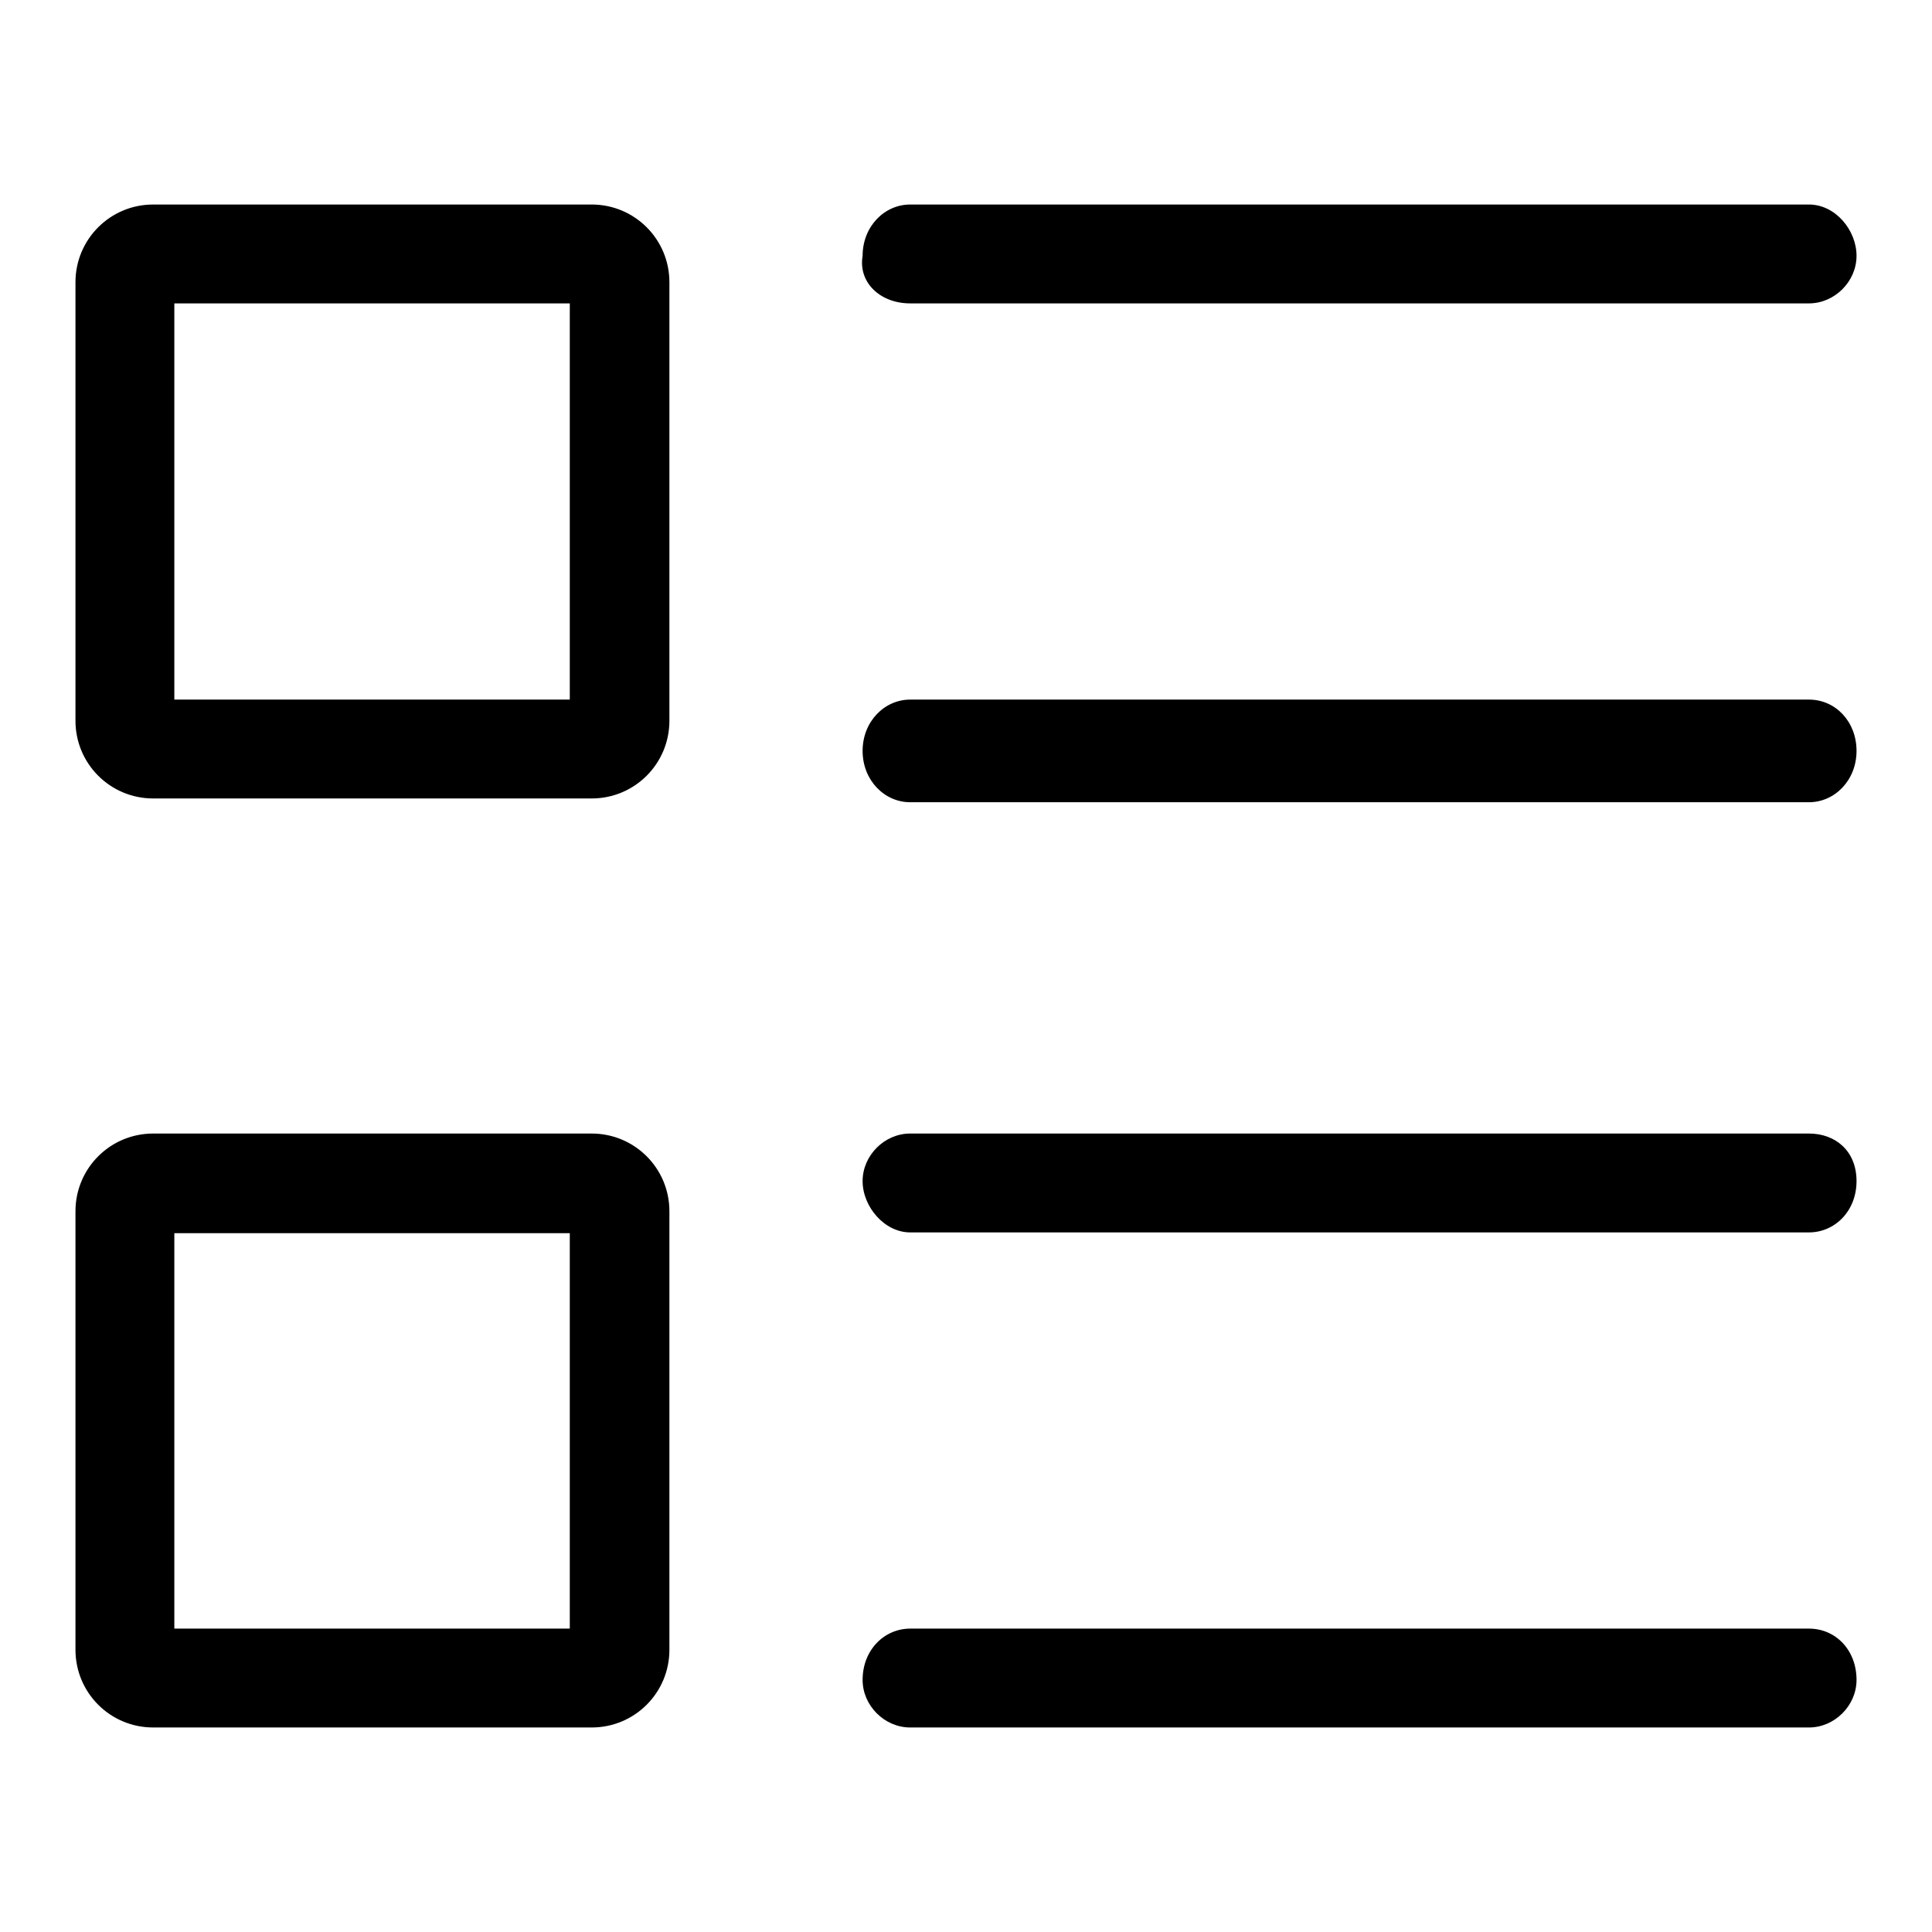 <?xml version="1.0" encoding="utf-8"?>
<!-- Svg Vector Icons : http://www.onlinewebfonts.com/icon -->
<!DOCTYPE svg PUBLIC "-//W3C//DTD SVG 1.1//EN" "http://www.w3.org/Graphics/SVG/1.1/DTD/svg11.dtd">
<svg version="1.1" xmlns="http://www.w3.org/2000/svg" xmlns:xlink="http://www.w3.org/1999/xlink" x="0px" y="0px" viewBox="0 0 256 256" enable-background="new 0 0 256 256" xml:space="preserve">
<g> <path fill="#000000" d="M78.4,27.1H20.3c-5.7,0-10.3,4.6-10.3,10.3v58.1c0,5.7,4.6,10.3,10.3,10.3h58.1c5.7,0,10.3-4.6,10.3-10.3 V37.4C88.7,31.7,84.1,27.1,78.4,27.1z M75.6,92.7H23.1V40.2h52.4V92.7z M120.6,40.2h119.1c3.4,0,6.3-2.9,6.3-6.3s-2.8-6.8-6.3-6.8 H120.6c-3.4,0-6.3,2.9-6.3,6.8C113.7,37.4,116.6,40.2,120.6,40.2z M239.7,92.7H120.6c-3.4,0-6.3,2.9-6.3,6.8s2.9,6.8,6.3,6.8h119.1 c3.4,0,6.3-2.9,6.3-6.8S243.2,92.7,239.7,92.7z M78.4,150.2H20.3c-5.7,0-10.3,4.6-10.3,10.3v58.1c0,5.7,4.6,10.3,10.3,10.3h58.1 c5.7,0,10.3-4.6,10.3-10.3v-58.1C88.7,154.8,84.1,150.2,78.4,150.2z M75.6,215.8H23.1v-52.4h52.4V215.8z M239.7,150.2H120.6 c-3.4,0-6.3,2.9-6.3,6.3c0,3.4,2.9,6.8,6.3,6.8h119.1c3.4,0,6.3-2.8,6.3-6.8C246,152.5,243.2,150.2,239.7,150.2L239.7,150.2z  M239.7,215.8H120.6c-3.4,0-6.3,2.8-6.3,6.8c0,3.4,2.9,6.3,6.3,6.3h119.1c3.4,0,6.3-2.9,6.3-6.3C246,218.6,243.2,215.8,239.7,215.8 L239.7,215.8z"/></g>
</svg>
